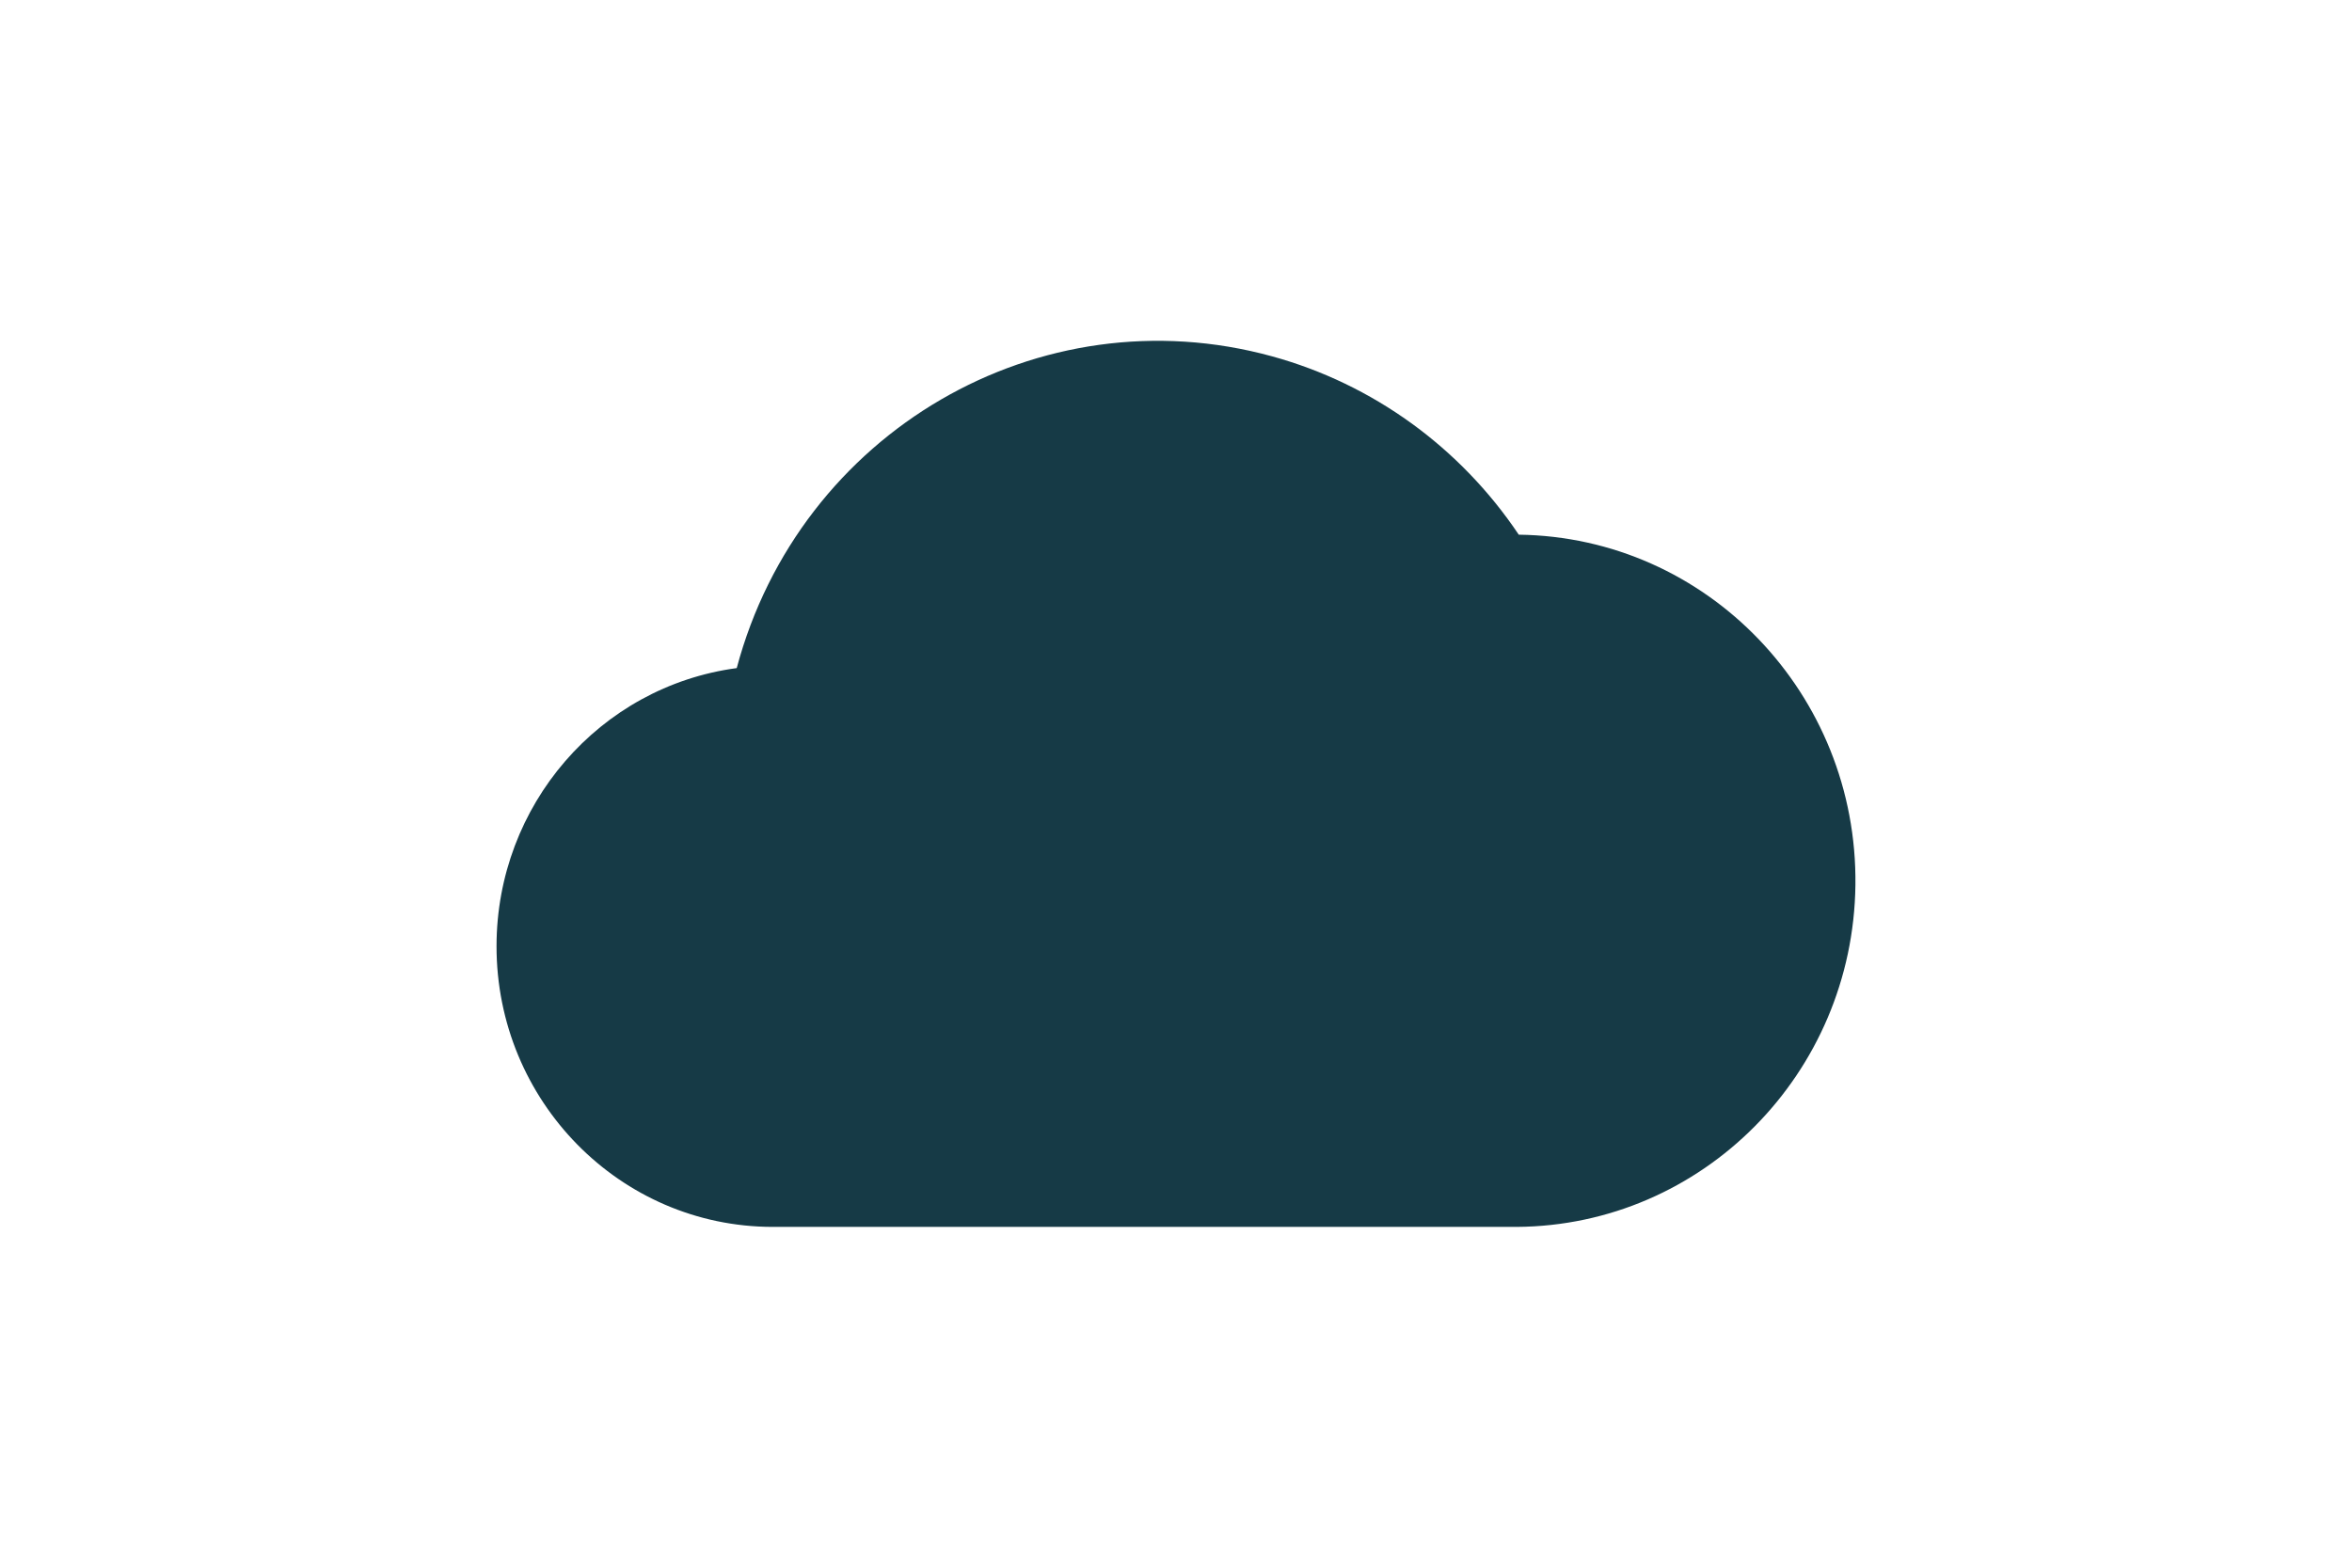 <svg enable-background="new 0 0 90 60" viewBox="0 0 90 60" xmlns="http://www.w3.org/2000/svg"><path d="m29.567 46.957h21.206 7.265c7.108-.047 12.871-5.864 12.96-13.081.09-7.315-5.677-13.32-12.882-13.412-2.243-3.346-5.591-5.768-9.439-6.826-8.902-2.449-18.074 2.893-20.486 11.932-5.257.705-9.186 5.253-9.191 10.637-.006 5.931 4.726 10.744 10.567 10.75z" fill="#163a46"/></svg>